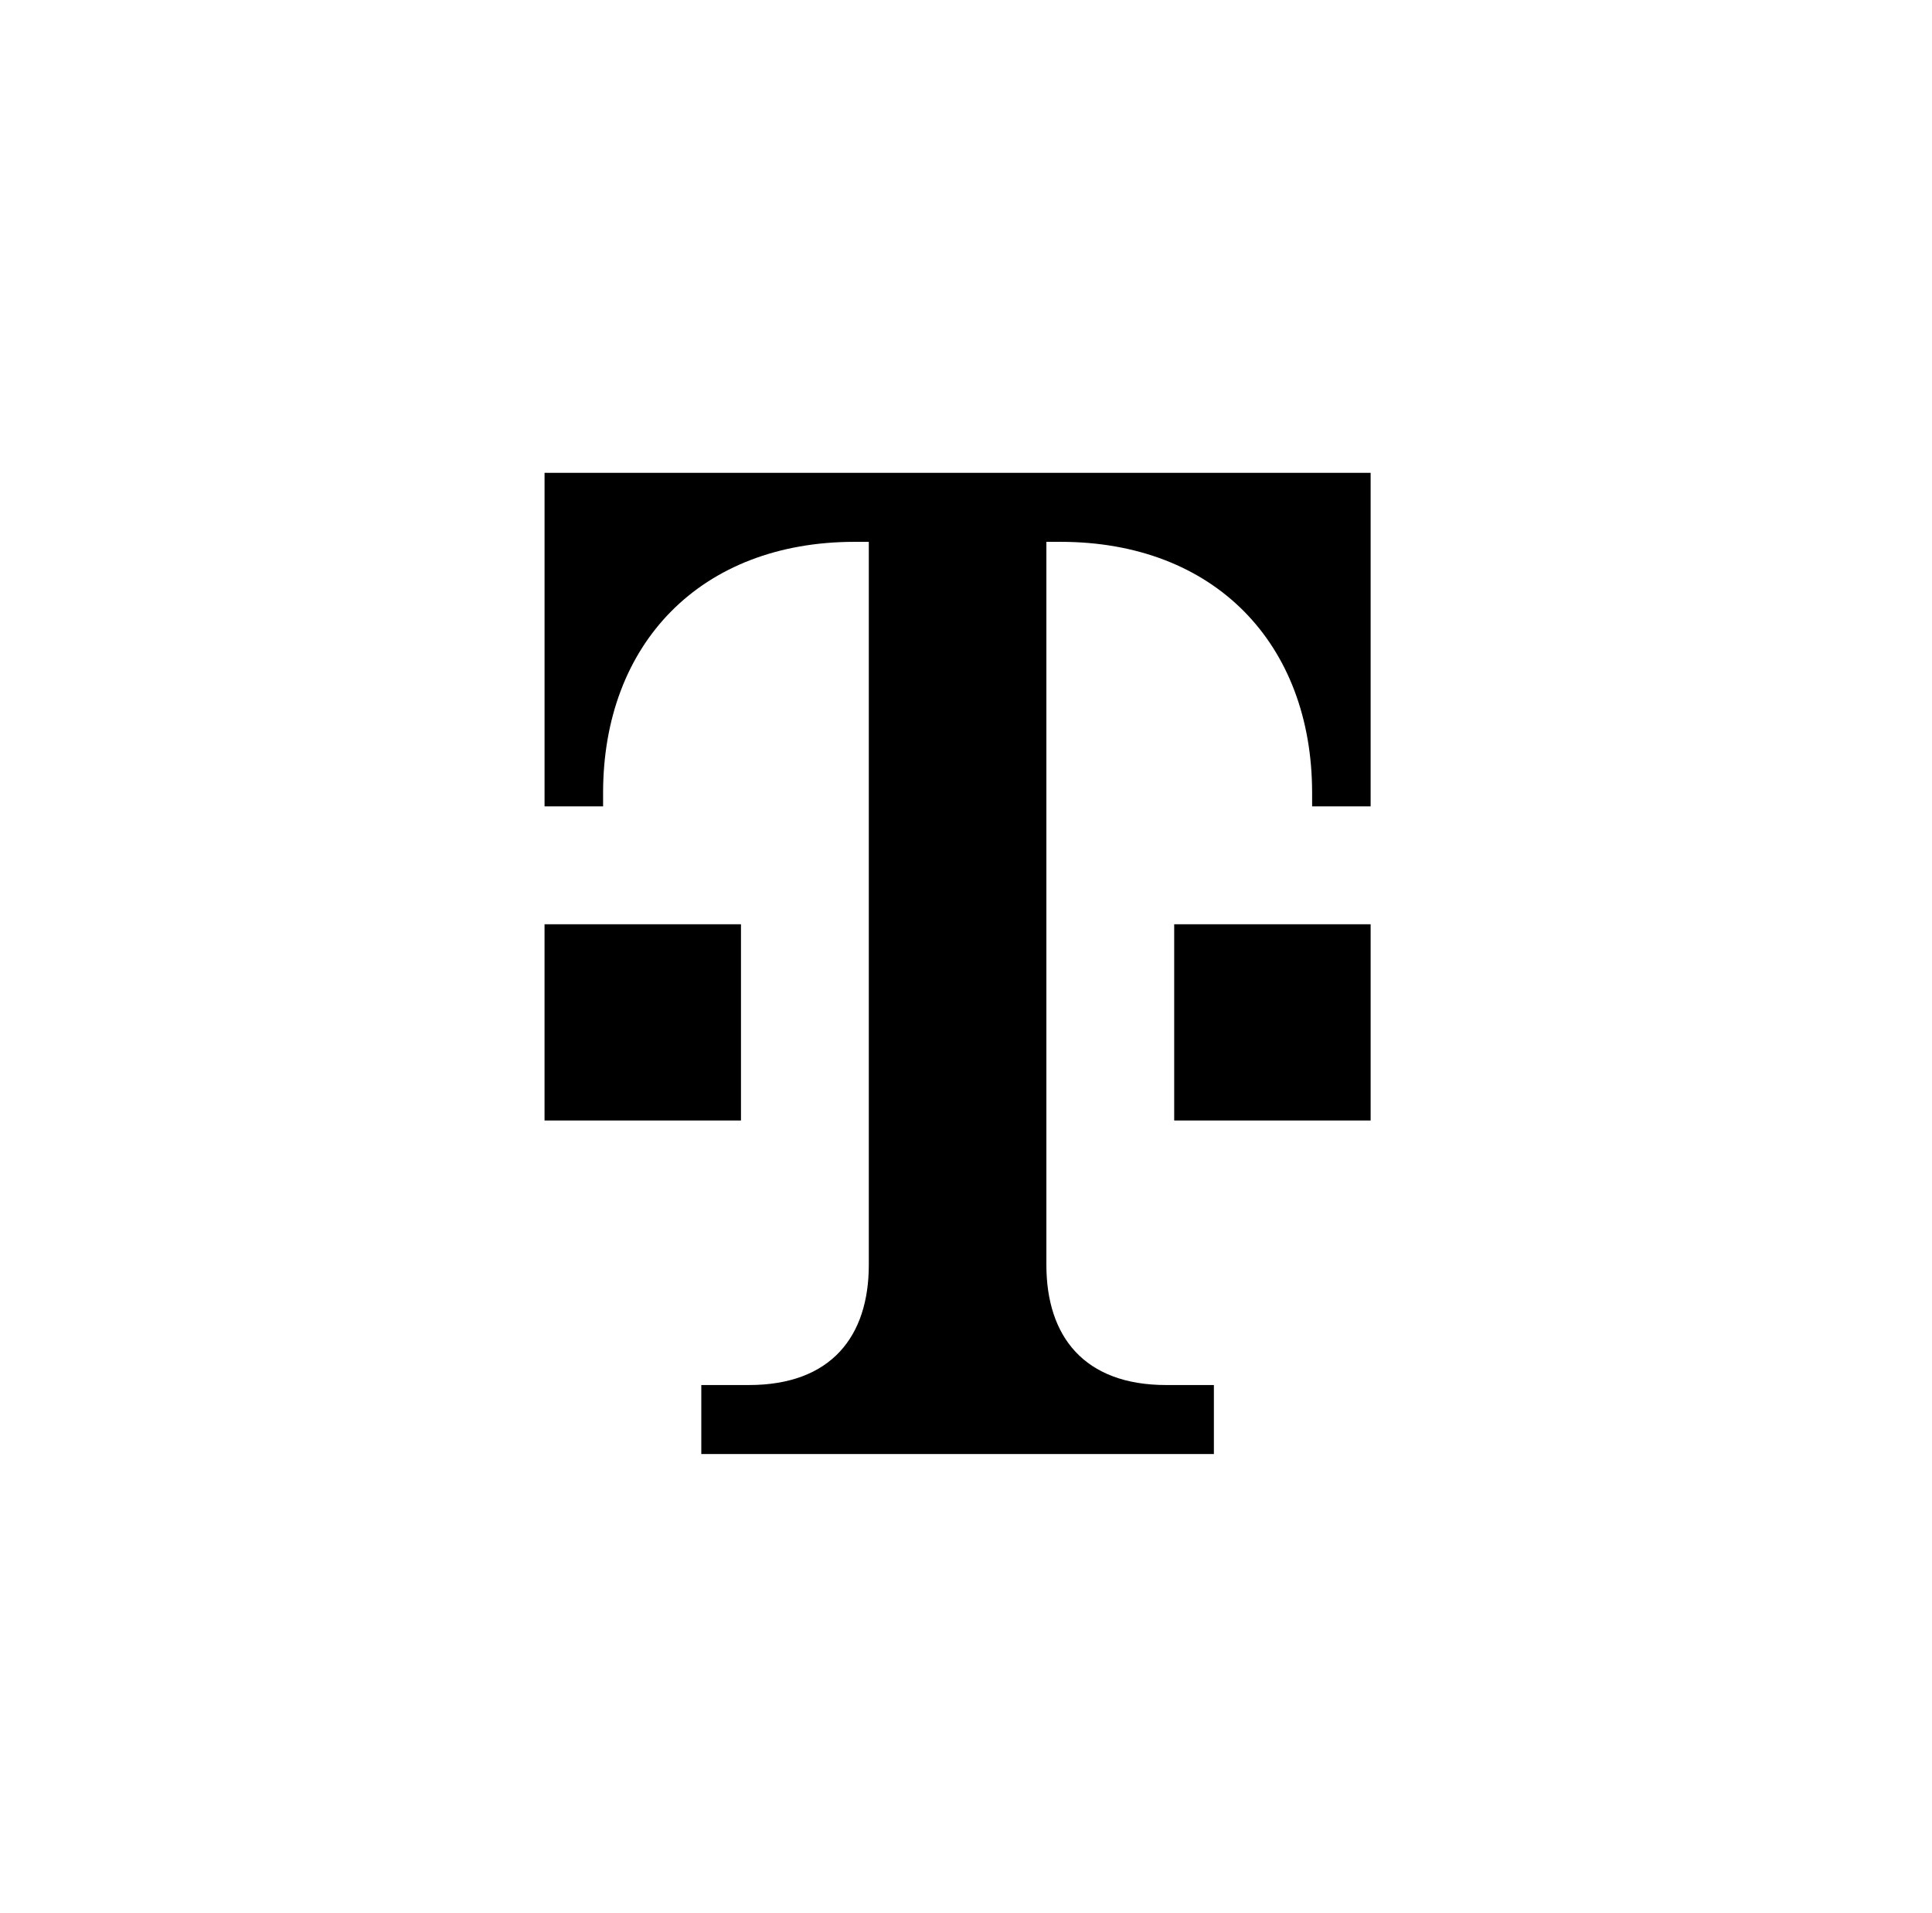 <?xml version="1.0" encoding="UTF-8"?>
<svg xmlns="http://www.w3.org/2000/svg" width="101" height="100" viewBox="0 0 101 100" fill="none">
  <path d="M63.459 76V72.394H60.969C56.674 72.394 54.702 69.853 54.702 66.112V28.321H55.441C63.485 28.321 68.594 33.635 68.594 41.448V42.148H71.653V24.715H28.468V42.148H31.528V41.448C31.528 33.635 36.636 28.321 44.681 28.321H45.419V66.112C45.419 69.853 43.448 72.394 39.152 72.394H36.662V76H63.459Z" fill="black"></path>
  <path d="M71.653 58.567H61.384V48.31H71.653V58.567Z" fill="black"></path>
  <path d="M38.736 58.567H28.467V48.31H38.736V58.567Z" fill="black"></path>
</svg>
